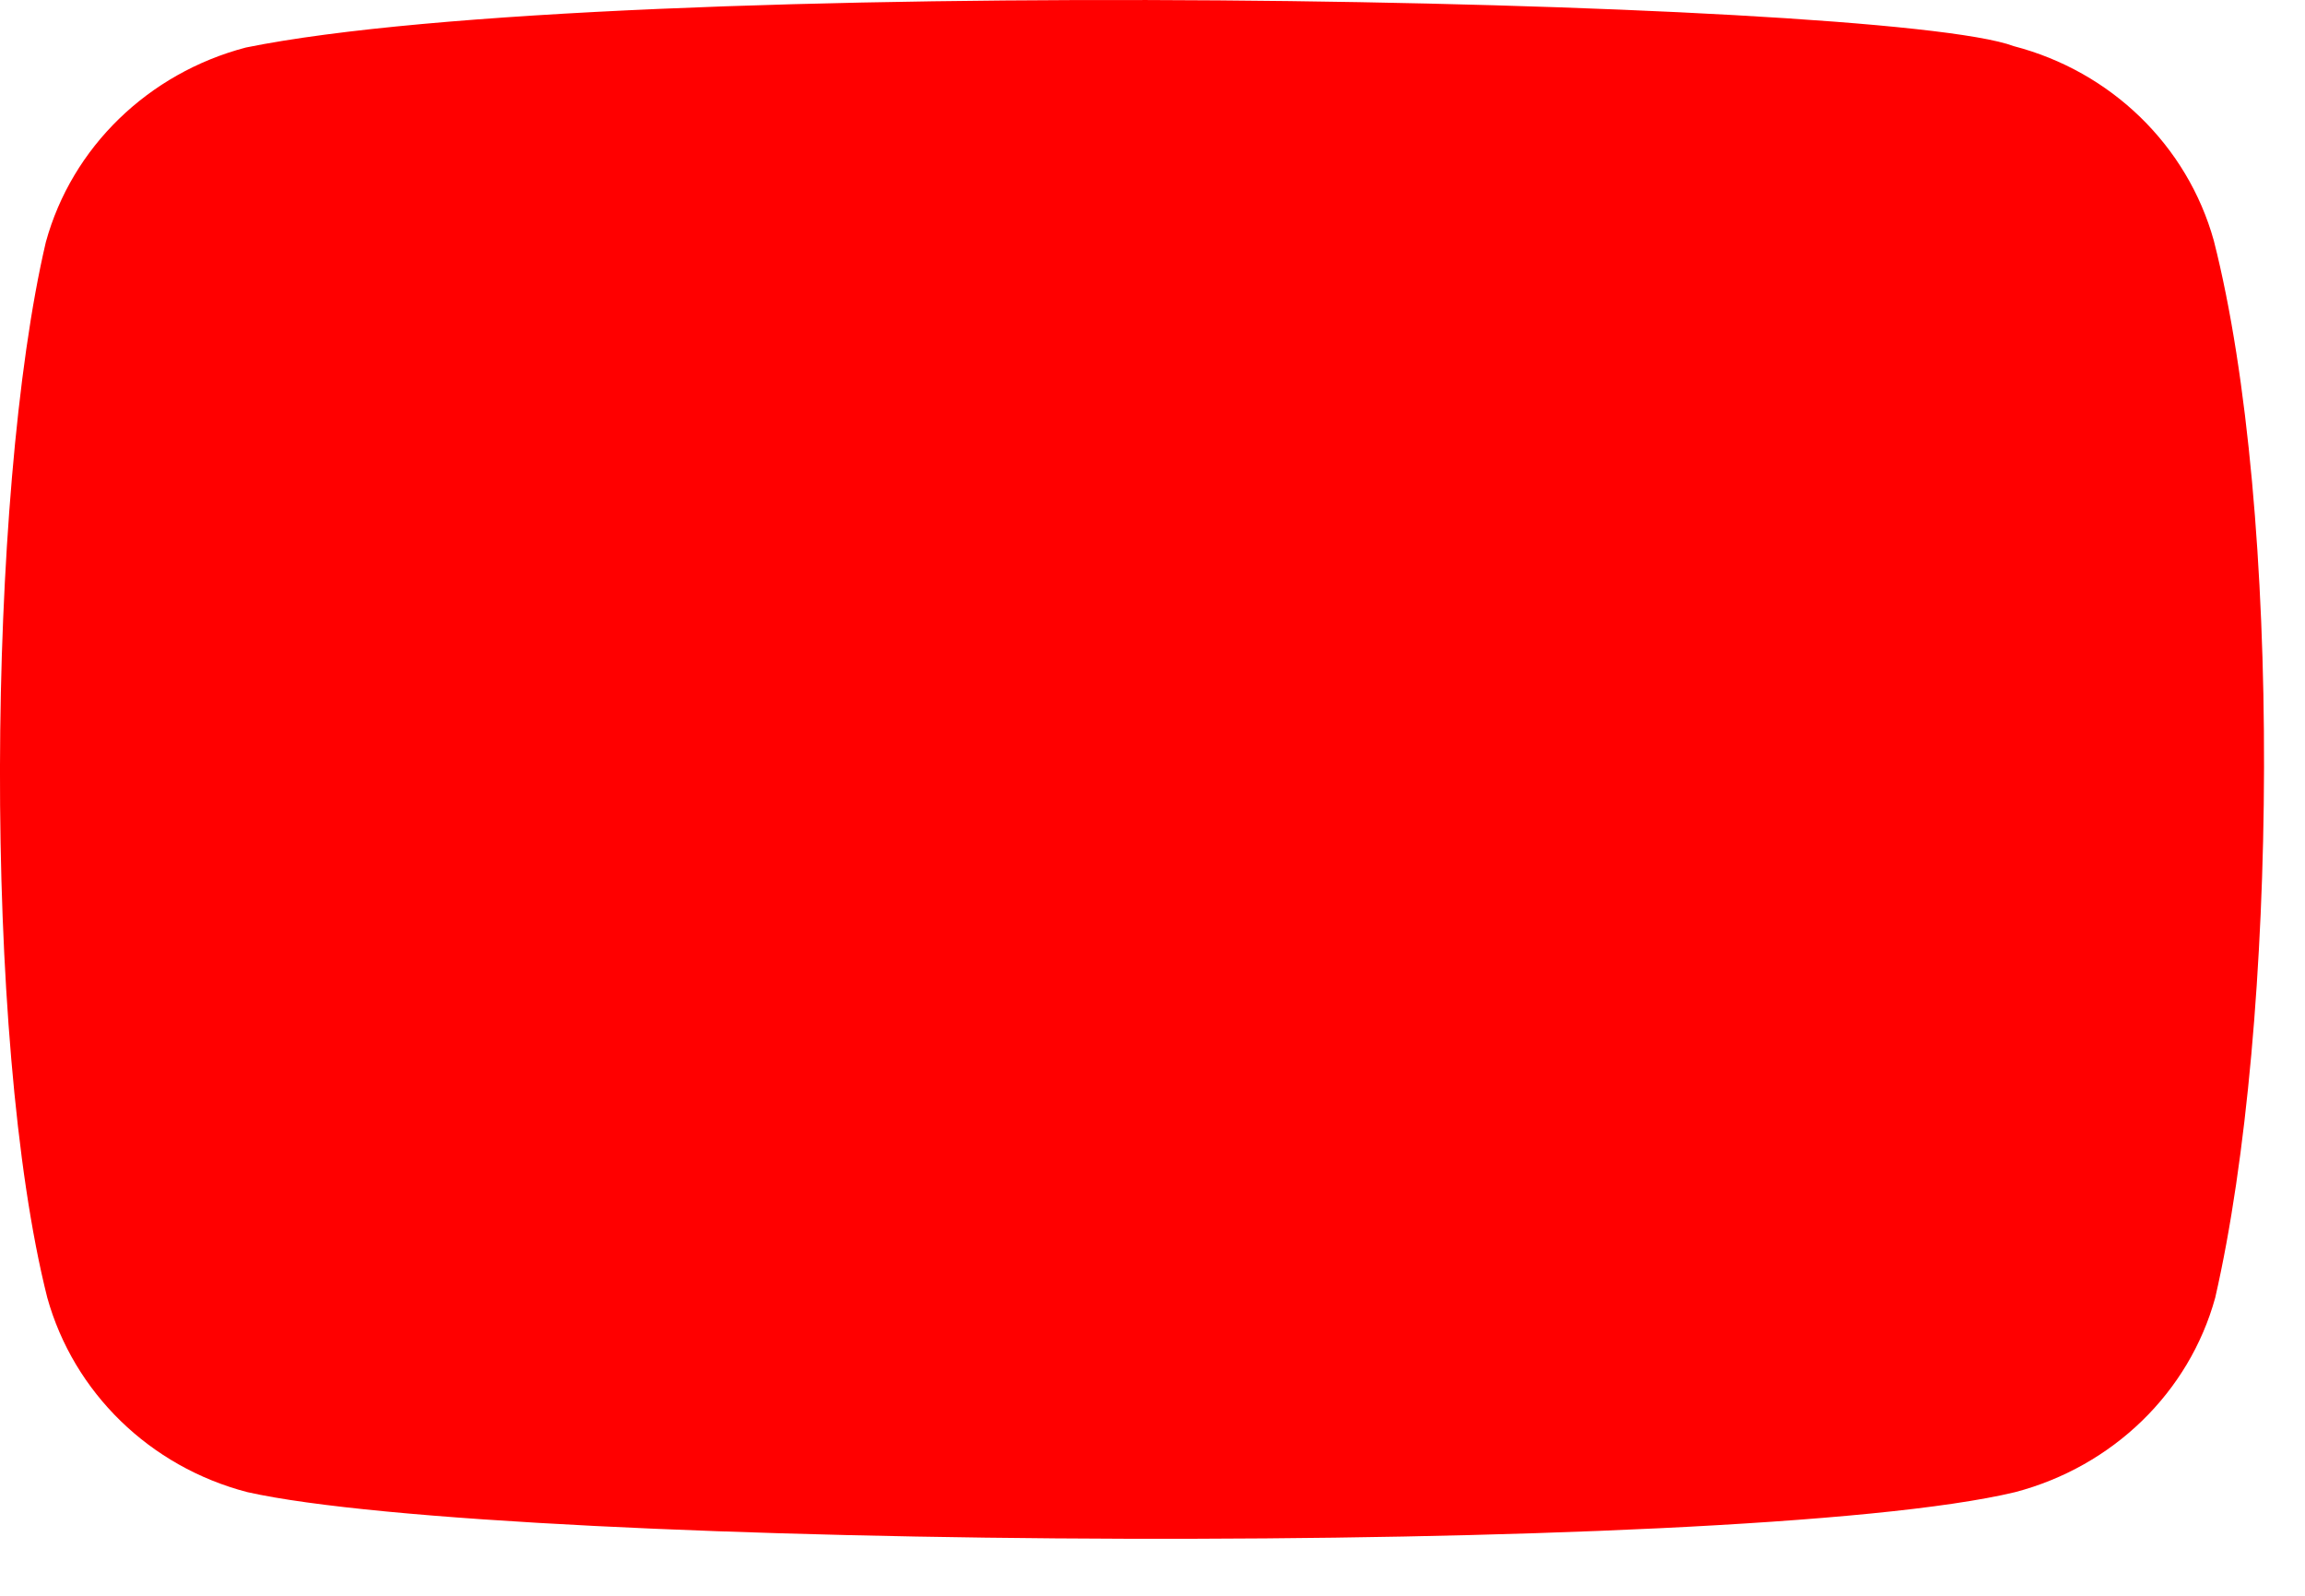 <svg width="39" height="27" viewBox="0 0 39 27" fill="none" xmlns="http://www.w3.org/2000/svg">
<path d="M37.457 4.071C37.01 2.466 35.723 1.21 34.073 0.781C31.856 -0.052 10.387 -0.459 4.16 0.804C2.509 1.238 1.217 2.49 0.776 4.095C-0.225 8.363 -0.301 17.592 0.8 21.956C1.247 23.56 2.534 24.817 4.184 25.246C8.573 26.229 29.439 26.367 34.097 25.246C35.748 24.812 37.04 23.56 37.481 21.956C38.548 17.306 38.624 8.65 37.457 4.071Z" fill="#FF0000"/>
</svg>
